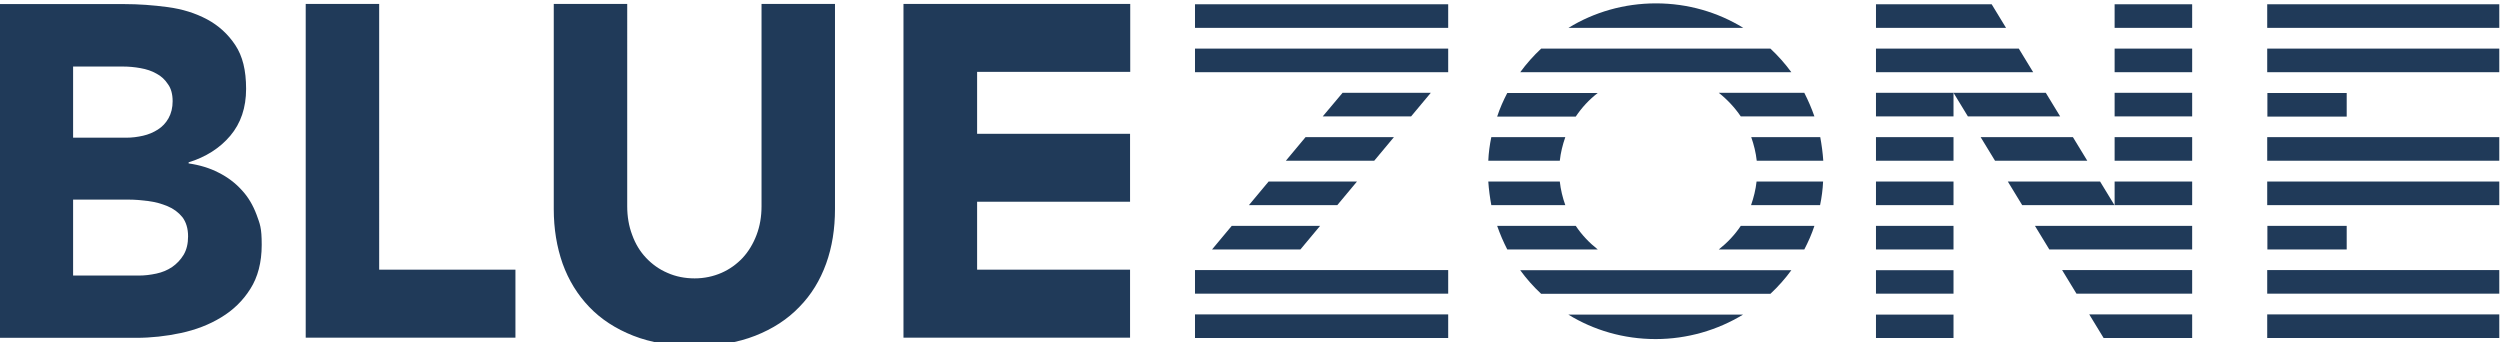 <?xml version="1.0" encoding="UTF-8"?>
<svg id="Ebene_1" xmlns="http://www.w3.org/2000/svg" xmlns:xlink="http://www.w3.org/1999/xlink" version="1.1" viewBox="0 0 1409 193">
  <!-- Generator: Adobe Illustrator 29.3.1, SVG Export Plug-In . SVG Version: 2.1.0 Build 151)  -->
  <defs>
    <style>
      .st0 {
        fill: #203a59;
      }
    </style>
  </defs>
  <path class="st0" d="M1408.6,190.5v-13.3h-130.8v13.3h130.8ZM1277.8,165.5h130.8v-13.3h-130.8v13.3h0ZM1277.8,115.6h130.8v-13.3h-130.8v13.3h0ZM1277.8,90.6h130.8v-13.3h-130.8v13.3h0ZM1277.8,40.7h130.8v-13.3h-130.8v13.3h0ZM1277.8,15.7h130.8V2.4h-130.8v13.3h0ZM1185.6,190.5h49.9v-13.3h-58l8.1,13.3h0ZM1170.3,165.5h65.2v-13.3h-73.3l8.1,13.3h0ZM1155,140.6h80.5v-13.3h-88.6l8.1,13.3h0ZM1139.7,115.6h52l-8.1-13.3h-52l8.1,13.3h0ZM1191.8,115.6h43.7v-13.3h-43.7v13.3h0ZM1191.8,90.6h43.7v-13.3h-43.7v13.3h0ZM1191.8,65.6h43.7v-13.3h-43.7v13.3h0ZM1191.8,40.7h43.7v-13.3h-43.7v13.3h0ZM1191.8,15.7h43.7V2.4h-43.7v13.3h0ZM1124.4,90.6h52l-8.1-13.3h-52l8.1,13.3h0ZM1109.1,65.6h52l-8.1-13.3h-52l8.1,13.3h0ZM1101,65.6v-13.3h-43.7v13.3h43.7ZM1057.3,40.7h88.6l-8.1-13.3h-80.5v13.3h0ZM1057.3,15.7h73.3l-8.1-13.3h-65.2v13.3h0ZM1025.8,115.6c.9-4.3,1.5-8.8,1.7-13.3h-37.5c-.5,4.6-1.6,9-3.1,13.3h38.9ZM990.1,90.6h37.5c-.3-4.5-.9-8.9-1.7-13.3h-38.9c1.5,4.3,2.6,8.7,3.1,13.3h0ZM981.1,65.6h41.5c-1.6-4.6-3.5-9-5.7-13.3h-48.2c4.8,3.8,9,8.3,12.4,13.3h0ZM934.6,40.7h75c-3.5-4.8-7.4-9.2-11.8-13.3h-129.2c-4.3,4-8.3,8.5-11.8,13.3h77.8ZM884,15.7h98.5c-14.3-8.8-31.2-13.8-49.2-13.8s-35,5-49.3,13.8h0ZM900.5,52.4h-51c-2.2,4.2-4.2,8.7-5.7,13.3h44.3c3.4-5.1,7.6-9.6,12.4-13.3h0ZM882.2,77.3h-41.7c-.9,4.3-1.5,8.8-1.7,13.3h40.3c.5-4.6,1.6-9,3.1-13.3h0ZM673.5,190.5h142.7v-13.3h-142.7v13.3h0ZM673.5,165.5h142.7v-13.3h-142.7v13.3h0ZM732.9,140.6l11.1-13.3h-49.8l-11.1,13.3h49.8ZM753.7,115.6l11.1-13.3h-49.8l-11.1,13.3h49.8ZM756.6,52.4l-11.1,13.2h49.8l11.1-13.3h-49.8ZM774.5,90.6l11.1-13.3h-49.8l-11.1,13.3h49.8ZM816.2,40.7h0v-13.3h-142.7v13.3h142.7ZM673.5,15.7h142.7V2.4h-142.7v13.3h0ZM879.1,102.3h-40.3c.3,4.5.9,8.9,1.7,13.3h41.7c-1.5-4.2-2.6-8.7-3.1-13.3h0ZM888.1,127.3h-44.3c1.6,4.6,3.5,9,5.7,13.3h51c-4.8-3.8-9-8.2-12.4-13.3h0ZM934.6,152.3h-77.8c3.5,4.8,7.4,9.2,11.8,13.3h129.2c4.3-4,8.3-8.5,11.8-13.3h-75ZM982.4,177.3h-98.5c14.3,8.8,31.2,13.8,49.2,13.8s35-5.1,49.3-13.8h0ZM968.7,140.6h48.2c2.2-4.2,4.2-8.7,5.7-13.3h-41.5c-3.4,5.1-7.6,9.5-12.4,13.3h0ZM1101,77.3h-43.7v13.3h43.7v-13.3h0ZM1101,102.3h-43.7v13.3h43.7v-13.3h0ZM1101,127.3h-43.7v13.3h43.7v-13.3h0ZM1101,152.3h-43.7v13.2h43.7v-13.2h0ZM1101,177.3h-43.7v13.2h43.7v-13.2h0ZM1322.6,52.4h-44.7v13.3h44.7v-13.3h0ZM1322.6,127.3h-44.7v13.3h44.7v-13.3h0Z"/>
  <path class="st0" d="M637,40.5V2.2h-127.8v188.1h127.7v-38.3h-86.2v-38.3h86.2v-38.3h-86.2v-34.9s86.3,0,86.3,0ZM465.6,148.6c3.4-9.4,5-19.7,5-30.8V2.2h-41.4v114c0,5.8-.9,11.2-2.8,16.2s-4.5,9.3-7.8,12.9c-3.4,3.6-7.4,6.5-12,8.5s-9.7,3.1-15.1,3.1-10.6-1-15.3-3.1c-4.7-2-8.7-4.9-12.1-8.5s-6-7.9-7.8-12.9c-1.9-5-2.8-10.4-2.8-16.2V2.2h-41.4v115.6c0,11.2,1.7,21.4,5,30.8,3.4,9.4,8.4,17.5,15,24.4s14.9,12.3,24.8,16.2,21.4,5.8,34.5,5.8,24.4-1.9,34.3-5.8c9.9-3.9,18.2-9.3,24.8-16.2,6.7-6.8,11.7-15,15.1-24.4h0ZM172.2,190.3h118.3v-38.3h-76.8V2.2h-41.4v188.1h-.1,0ZM141.1,162.8c4.2-6.6,6.4-14.9,6.4-24.8s-1-11.7-2.9-17c-2-5.3-4.7-10-8.4-13.9-3.6-4-8-7.3-13-9.8-5-2.6-10.7-4.3-16.9-5.2v-.6c9.7-3,17.6-8,23.5-15s8.9-15.8,8.9-26.4-2-18.5-6.1-24.7-9.4-11-15.9-14.5c-6.6-3.5-13.9-5.8-22.2-6.9-8.2-1.1-16.4-1.7-24.6-1.7H-.2v188.1h77c8.3,0,16.7-.9,25.1-2.7s16-4.7,22.7-8.8c6.8-4.1,12.3-9.4,16.5-16.1h0ZM97.3,57c0,3.7-.8,6.9-2.3,9.6s-3.5,4.8-6,6.4-5.3,2.8-8.4,3.5-6.2,1.1-9.4,1.1h-30v-40.1h28.2c3.2,0,6.5.3,9.8.9,3.4.6,6.4,1.6,9,3.1,2.7,1.4,4.8,3.4,6.5,6,1.7,2.3,2.6,5.6,2.6,9.5h0ZM106,133.2c0,4.1-.8,7.5-2.5,10.4-1.7,2.8-3.9,5.1-6.5,6.9-2.7,1.8-5.6,3-8.9,3.7s-6.5,1.1-9.7,1.1h-37.2v-42.8h31.4c3.4,0,7,.3,10.9.8s7.5,1.5,10.9,2.9,6.2,3.5,8.4,6.2c2.1,2.8,3.2,6.4,3.2,10.8h0Z"/>
</svg>